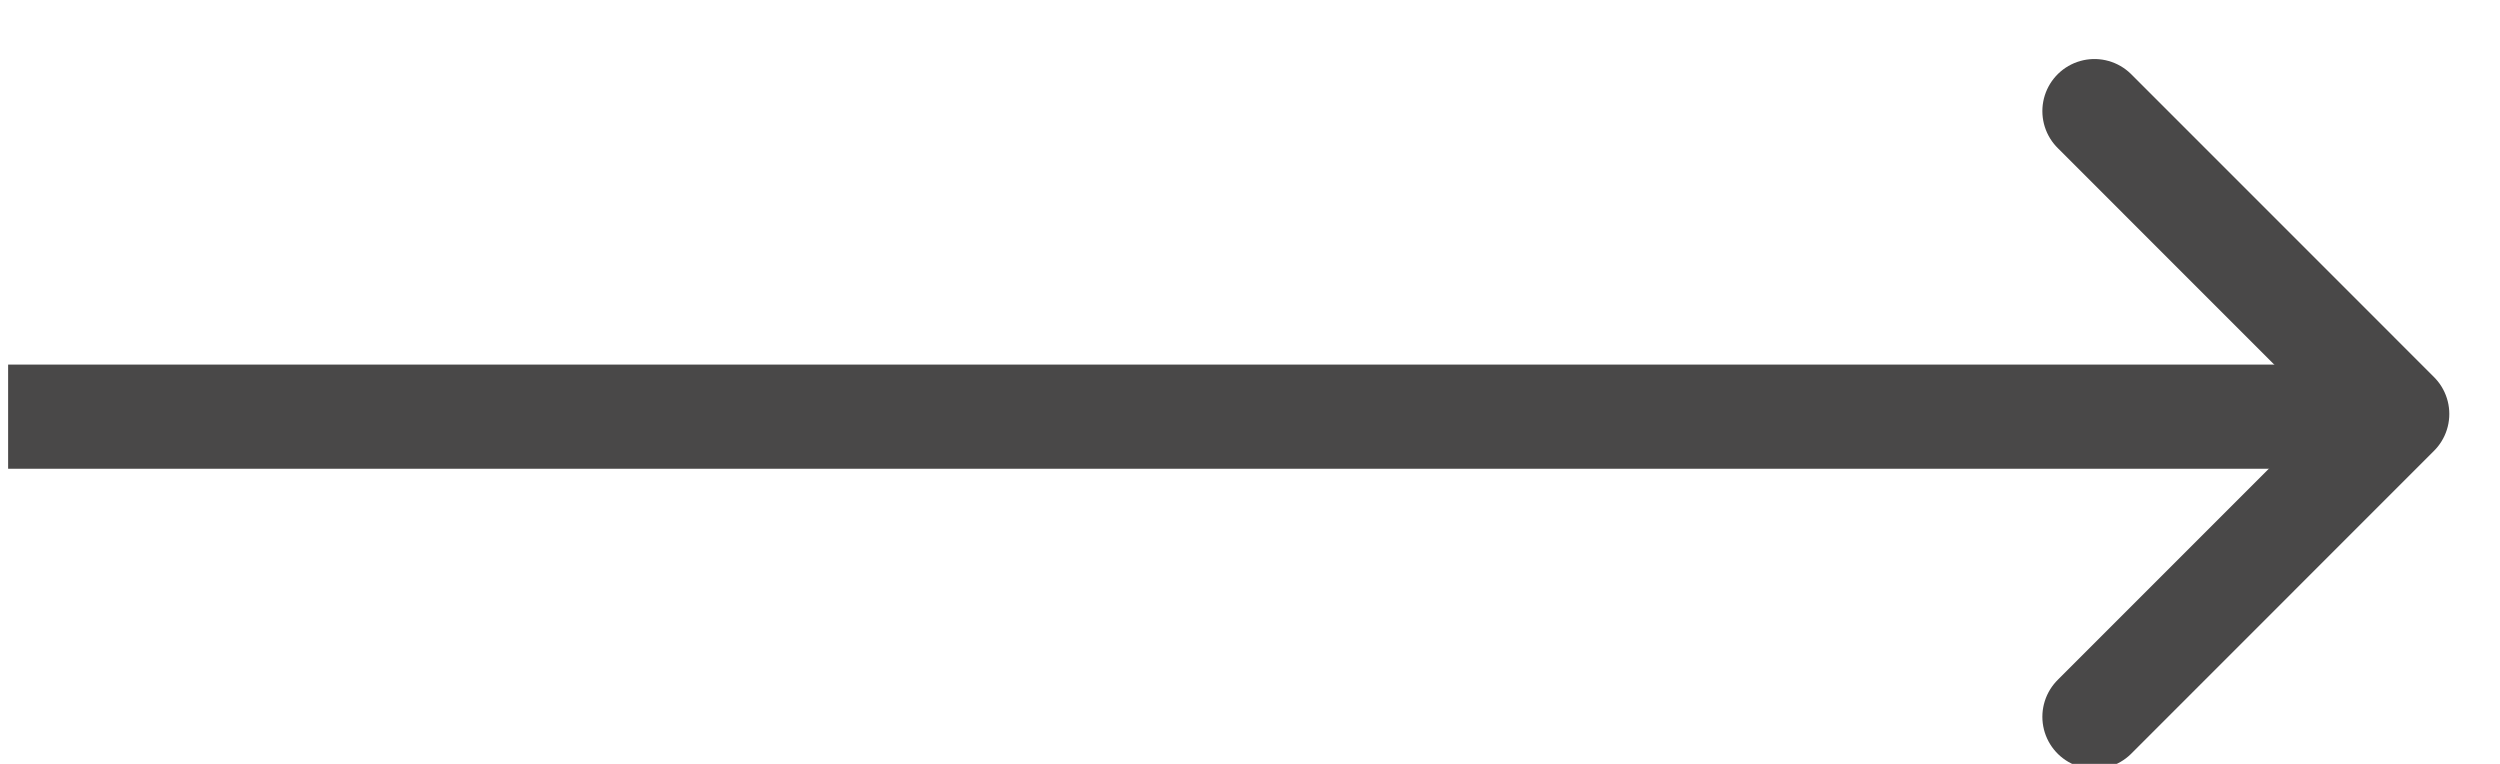 <svg xmlns="http://www.w3.org/2000/svg" width="36" height="11" viewBox="0 0 36 11"><g><g><g><path fill="none" stroke="#494848" stroke-miterlimit="20" stroke-width="1.5" d="M33.875 6v0H14.886v0H.117v0"/></g><g><path fill="none" stroke="#494848" stroke-linecap="round" stroke-linejoin="round" stroke-miterlimit="20" stroke-width="1.5" d="M30.16 1.6v0l4.36 4.361v0l-4.36 4.361v0"/></g></g></g></svg>